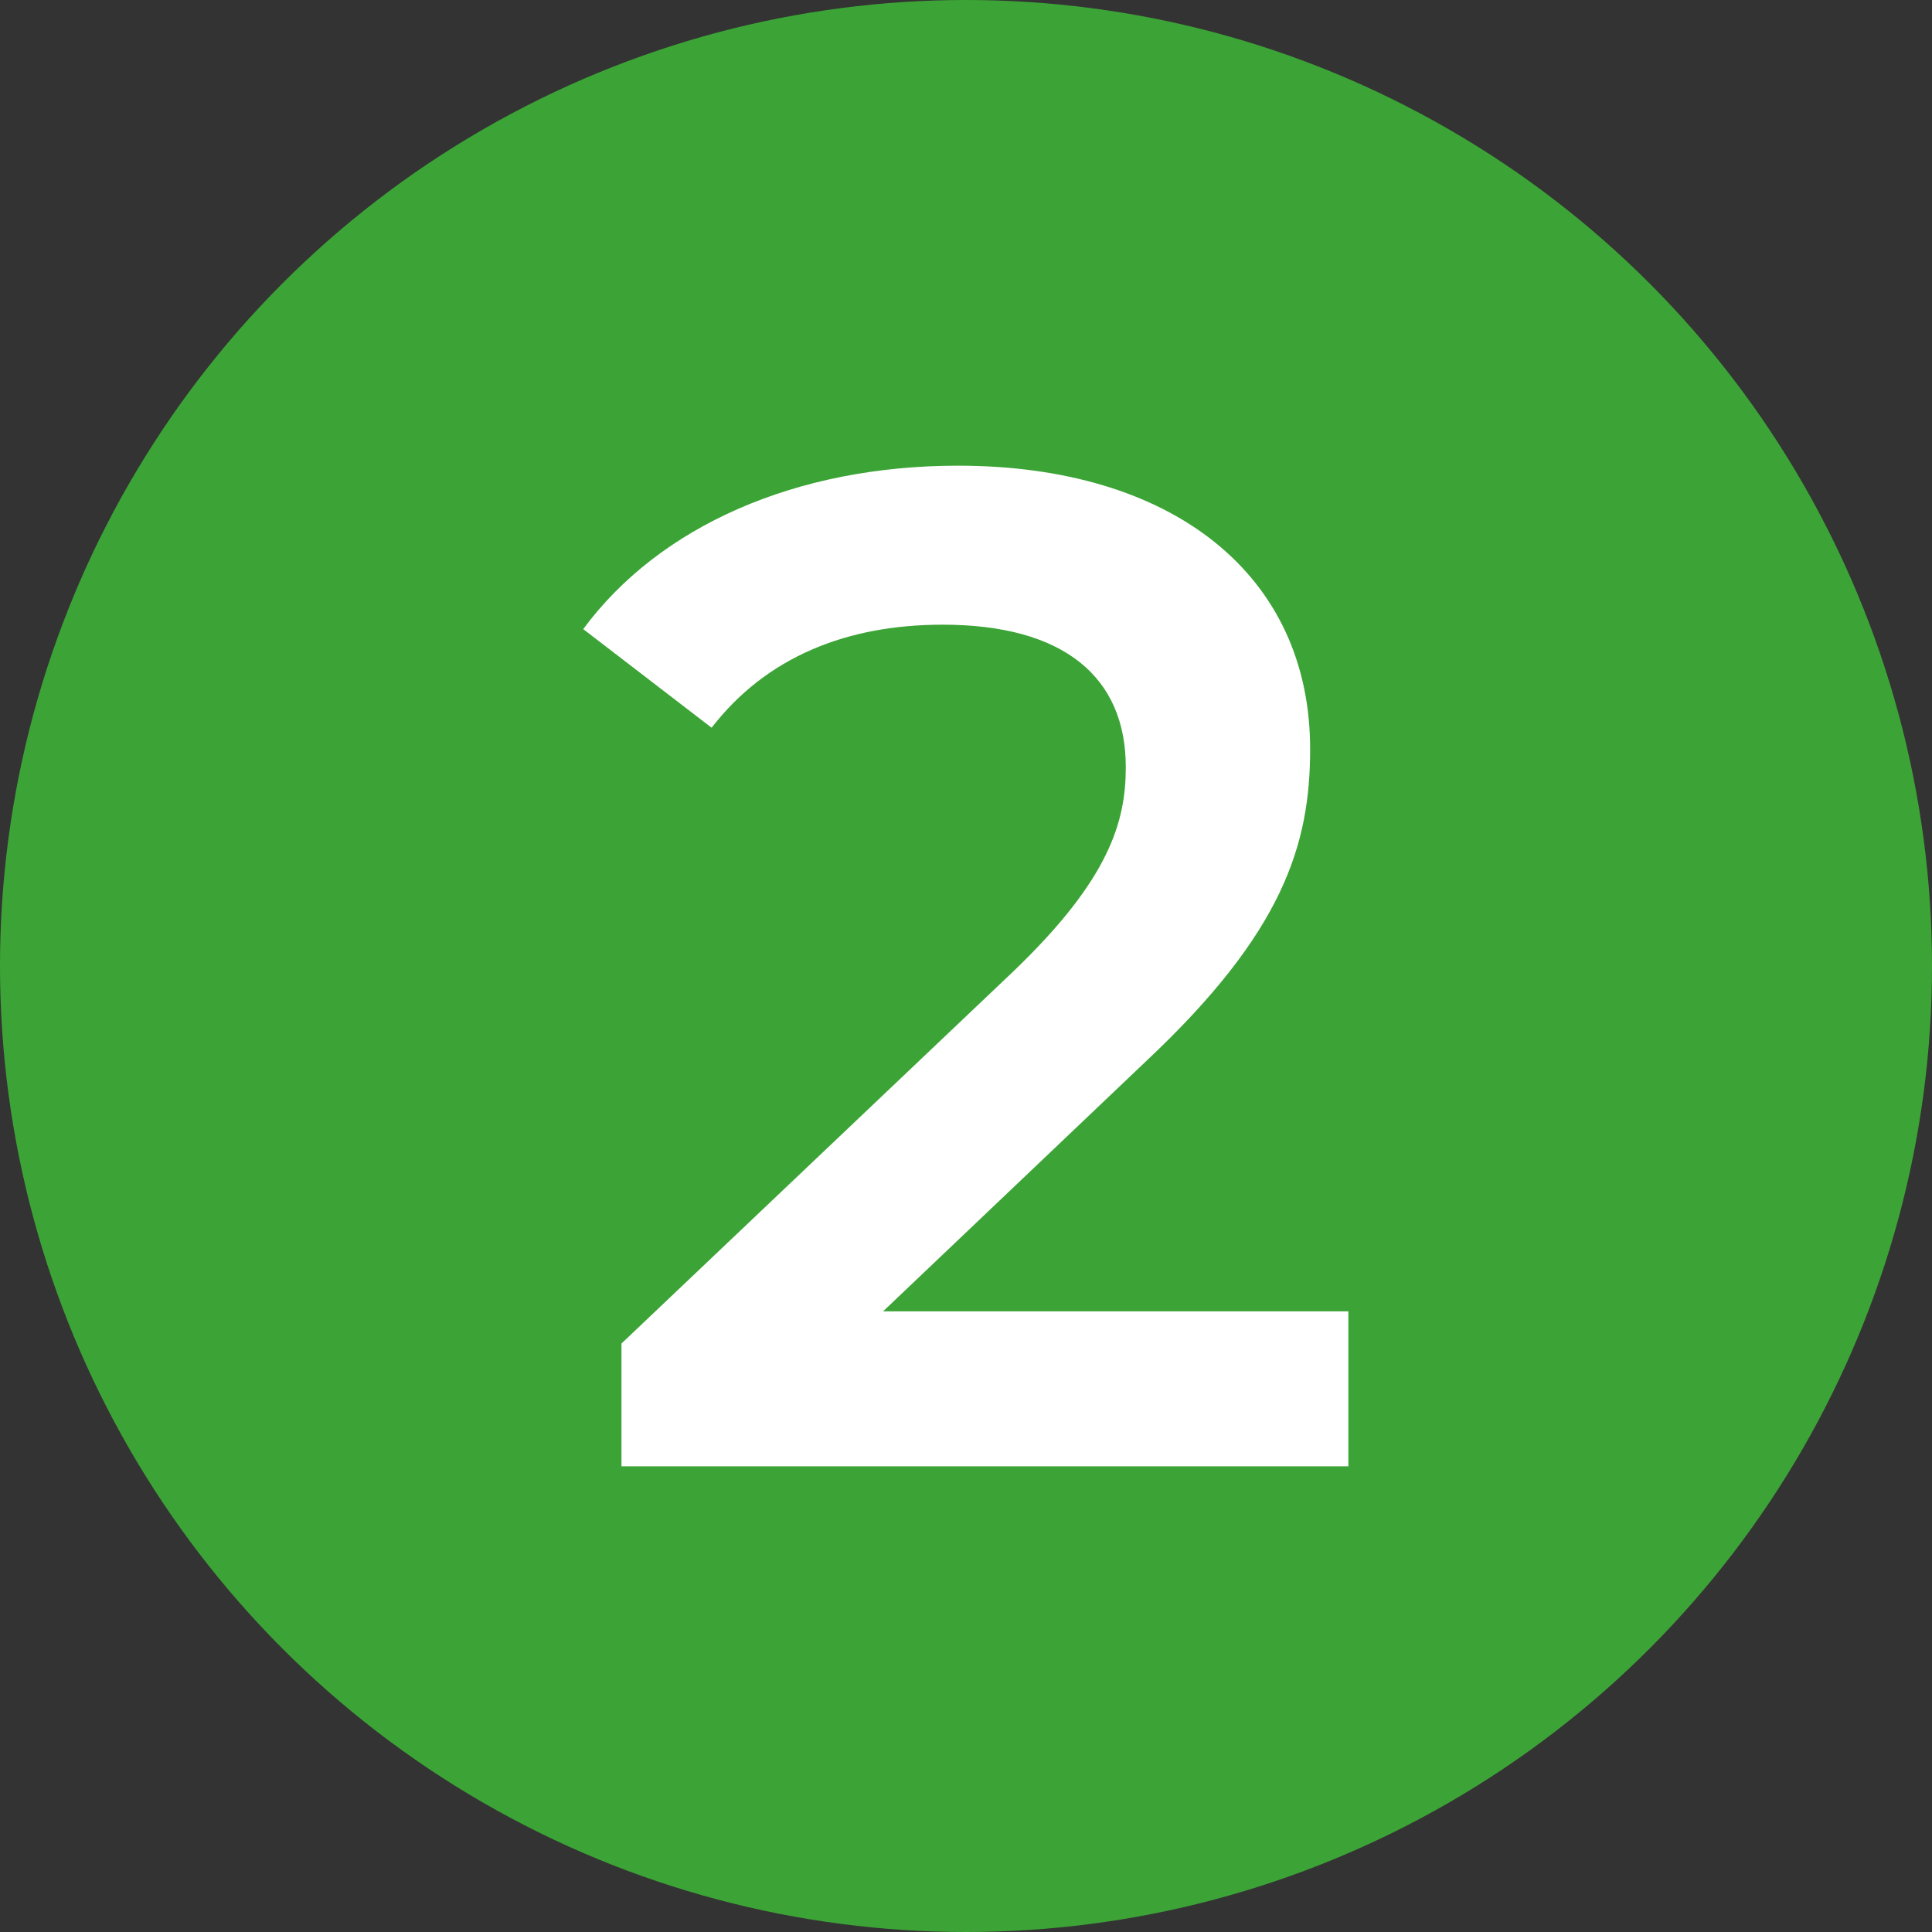 <?xml version="1.0" encoding="UTF-8"?>
<svg xmlns="http://www.w3.org/2000/svg" id="Calque_1" version="1.1" viewBox="0 0 48 48">
  <rect x="0" y="0" width="48" height="48" fill="#333333" stroke="none"/>
  <defs>
    <style>
      .st0 {
        fill: #fff;
      }

      .st1 {
        fill: #3ca436;
      }
    </style>
  </defs>
  <circle class="st1" cx="24" cy="24" r="24"></circle>
  <path class="st0" d="M33.5,32.58v3.85H15.44v-3.05l9.73-9.24c2.38-2.28,2.8-3.71,2.8-5.08,0-2.24-1.54-3.54-4.55-3.54-2.38,0-4.38.8-5.74,2.56l-3.19-2.45c1.89-2.56,5.29-4.06,9.31-4.06,5.32,0,8.75,2.7,8.75,7.04,0,2.38-.67,4.55-4.06,7.74l-6.55,6.23h11.55Z"></path>
</svg>
